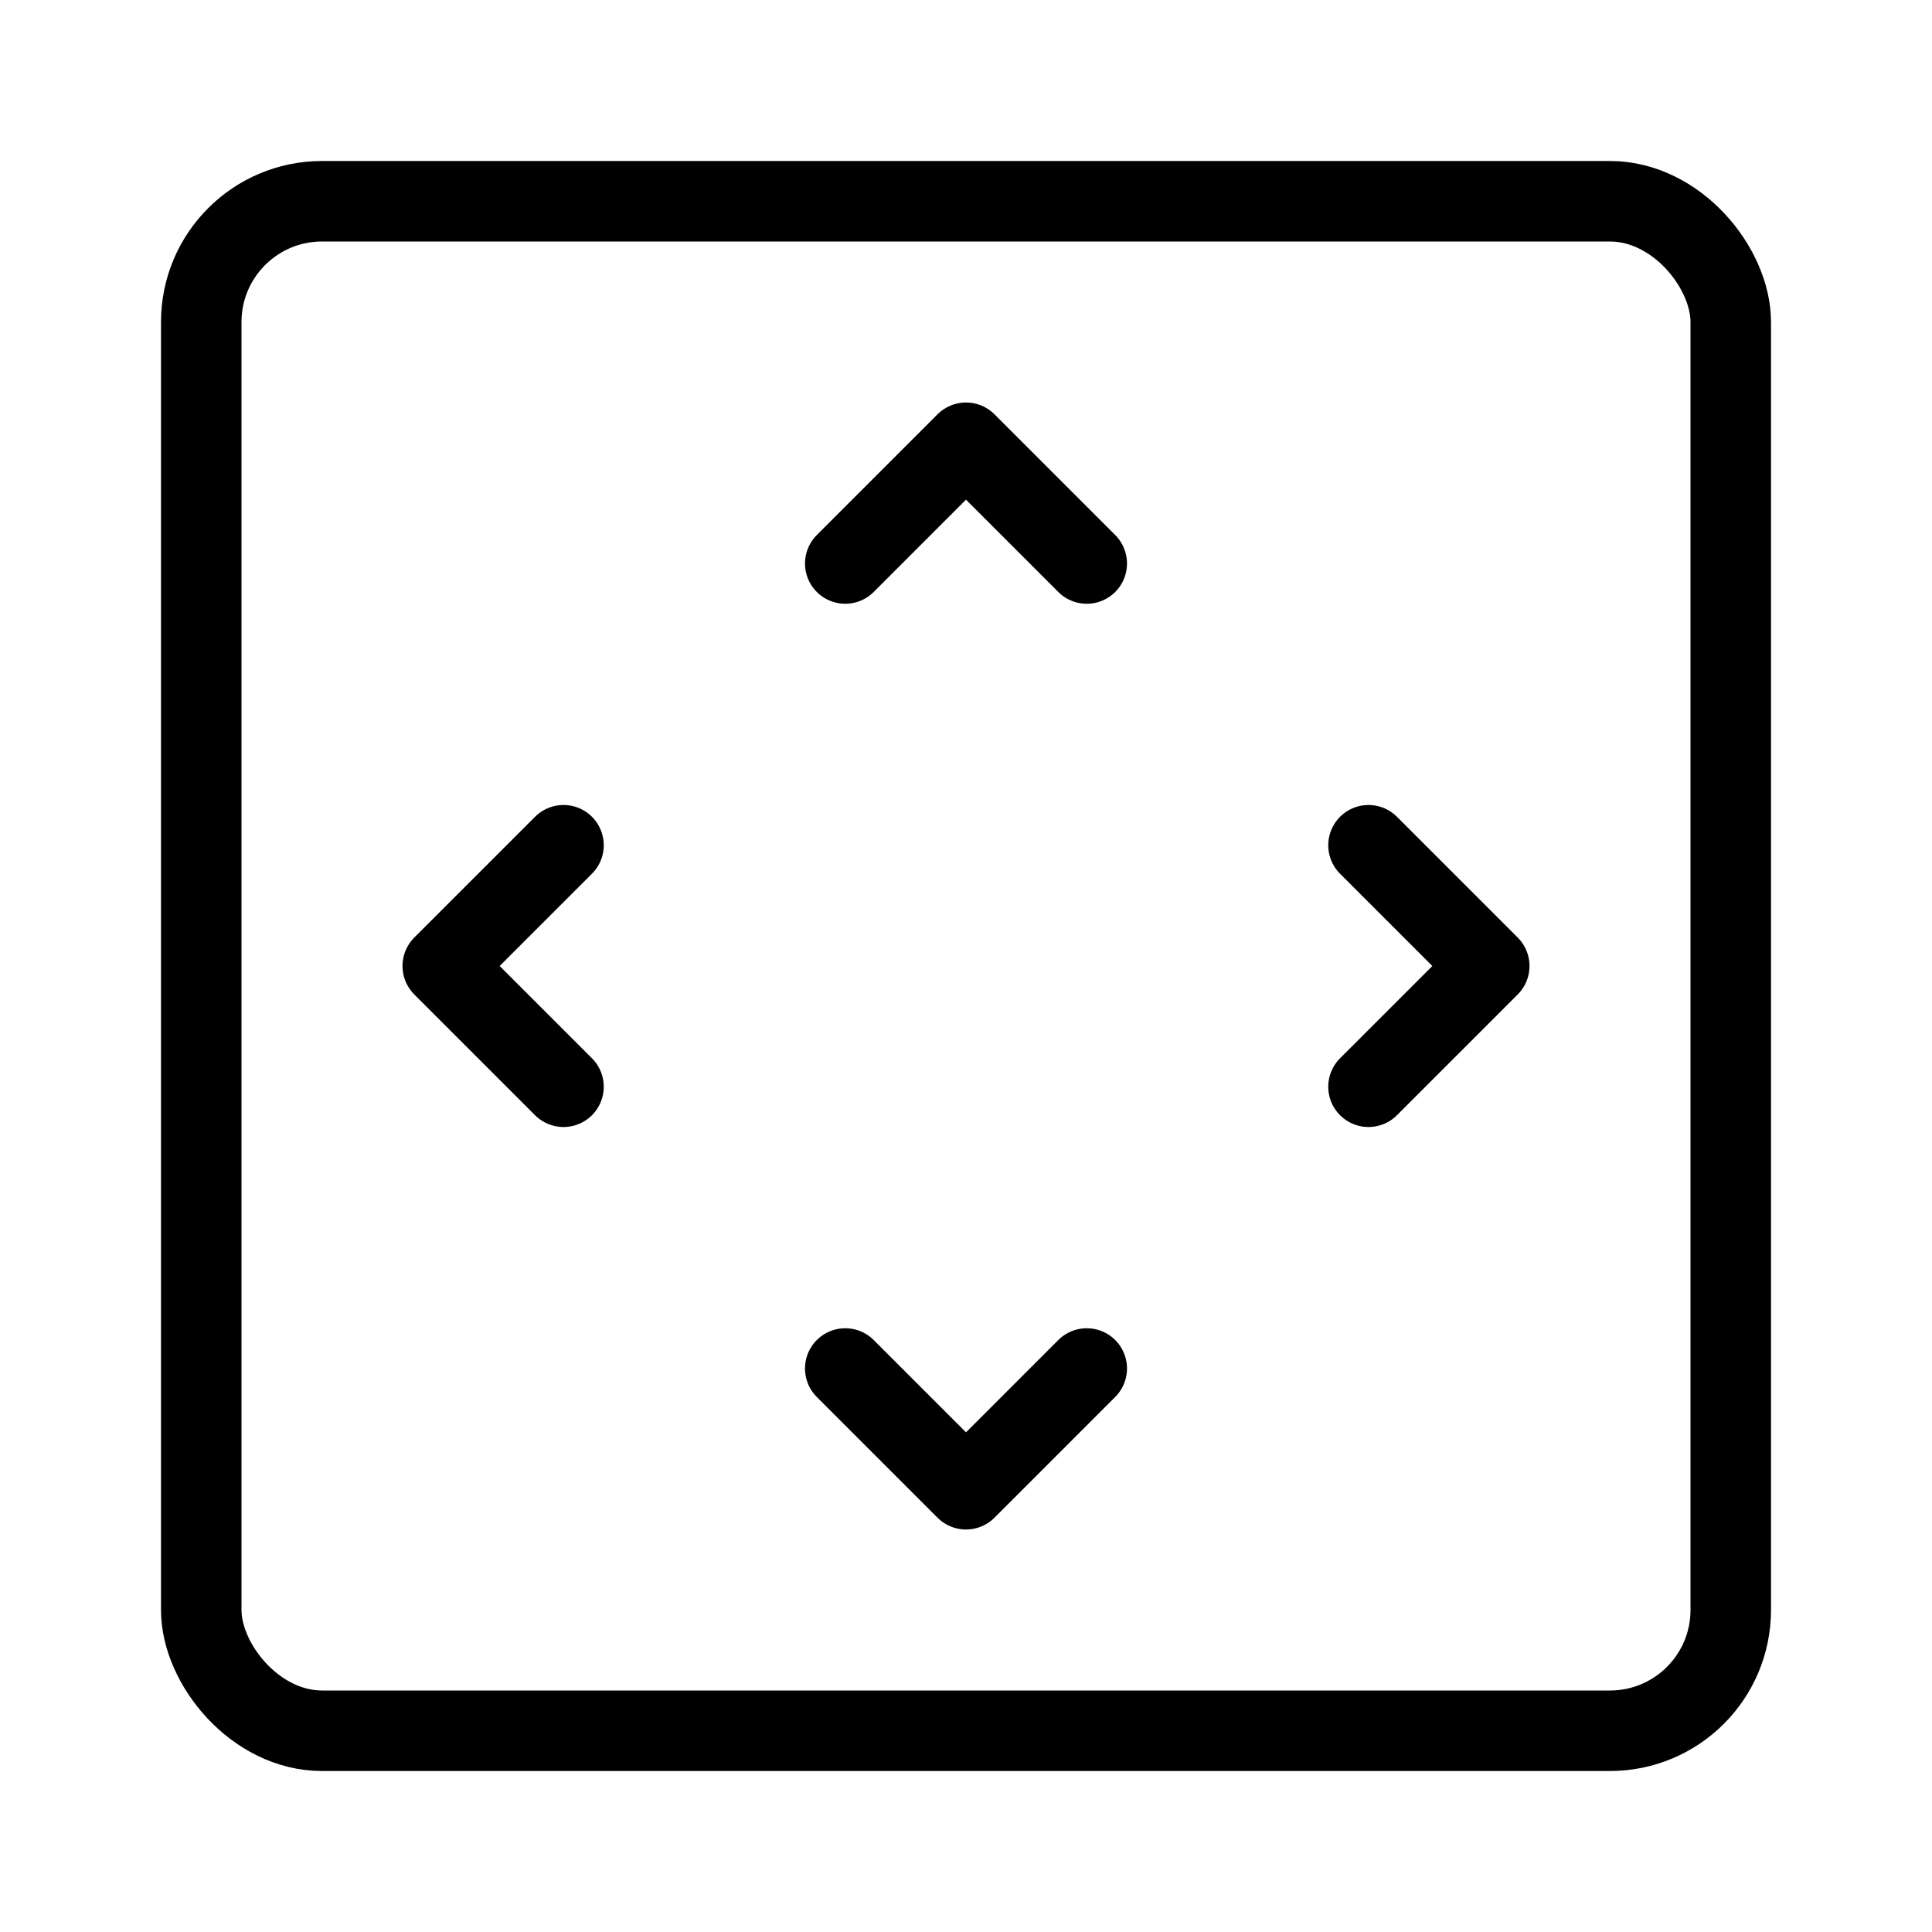 <svg viewBox="0 0 48 48" fill="none" xmlns="http://www.w3.org/2000/svg"><rect x="5" y="5" width="38" height="38" rx="3" fill="none" stroke="currentColor" stroke-width="2" stroke-linecap="round" stroke-linejoin="round"/><path d="M34 21L37 24L34 27" stroke="currentColor" stroke-width="2" stroke-linecap="round" stroke-linejoin="round"/><path d="M14 21L11 24L14 27" stroke="currentColor" stroke-width="2" stroke-linecap="round" stroke-linejoin="round"/><path d="M27 14L24 11L21 14" stroke="currentColor" stroke-width="2" stroke-linecap="round" stroke-linejoin="round"/><path d="M27 34L24 37L21 34" stroke="currentColor" stroke-width="2" stroke-linecap="round" stroke-linejoin="round"/></svg>